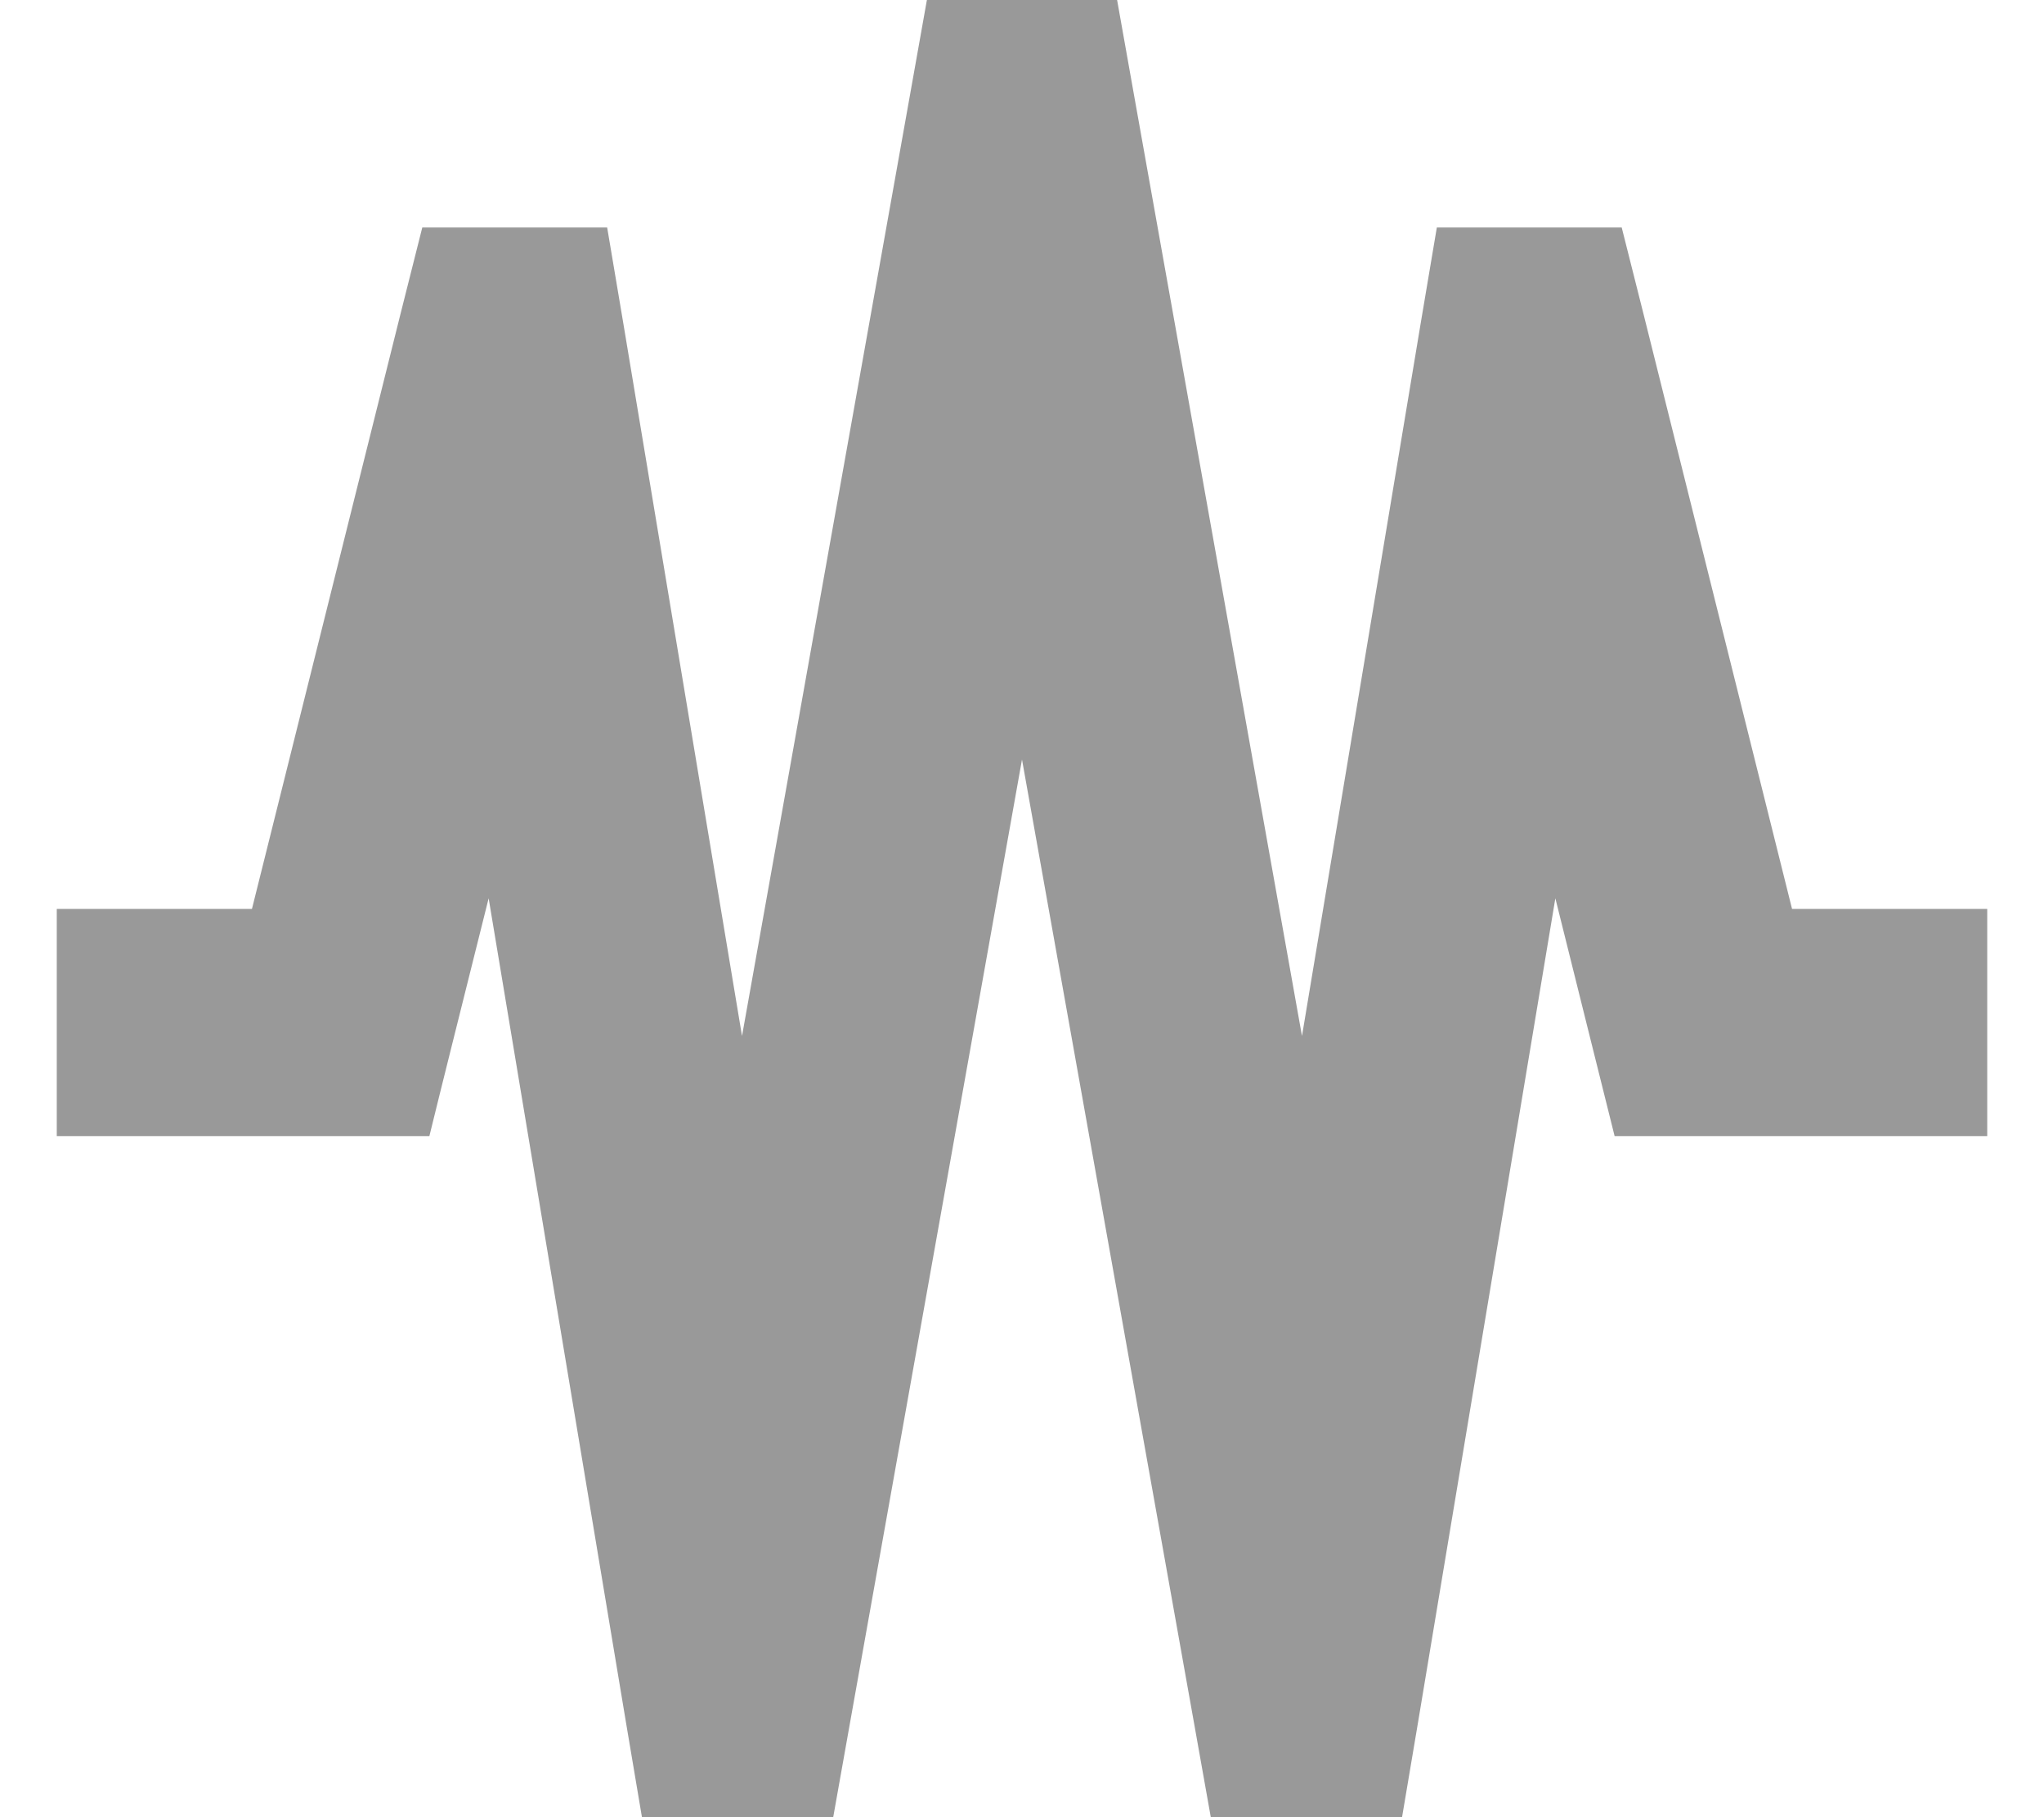 <svg xmlns="http://www.w3.org/2000/svg" viewBox="0 0 576 512"><!--! Font Awesome Pro 7.0.0 by @fontawesome - https://fontawesome.com License - https://fontawesome.com/license (Commercial License) Copyright 2025 Fonticons, Inc. --><path style="fill:currentColor;opacity:.4" d="M256.5 26.4l4.7-26.4 53.6 0 4.7 26.4 47.4 265.5 33.5-201.1 4.5-26.7 52.1 0 6.1 24.2 41.9 167.8 55 0 0 64-105 0c-3.3-13.1-8.8-35.4-16.7-67l-38.7 232.2-4.5 26.7-53.9 0-4.7-26.4-48.5-271.6-48.5 271.6-4.7 26.4-53.9 0-4.5-26.7-38.7-232.2c-7.9 31.6-13.5 53.9-16.7 67l-105 0 0-64 55 0 41.9-167.8 6.1-24.2 52.1 0 4.5 26.7 33.5 201.1 47.4-265.5z"/><path style="fill:currentColor;opacity:1" d=""/></svg>